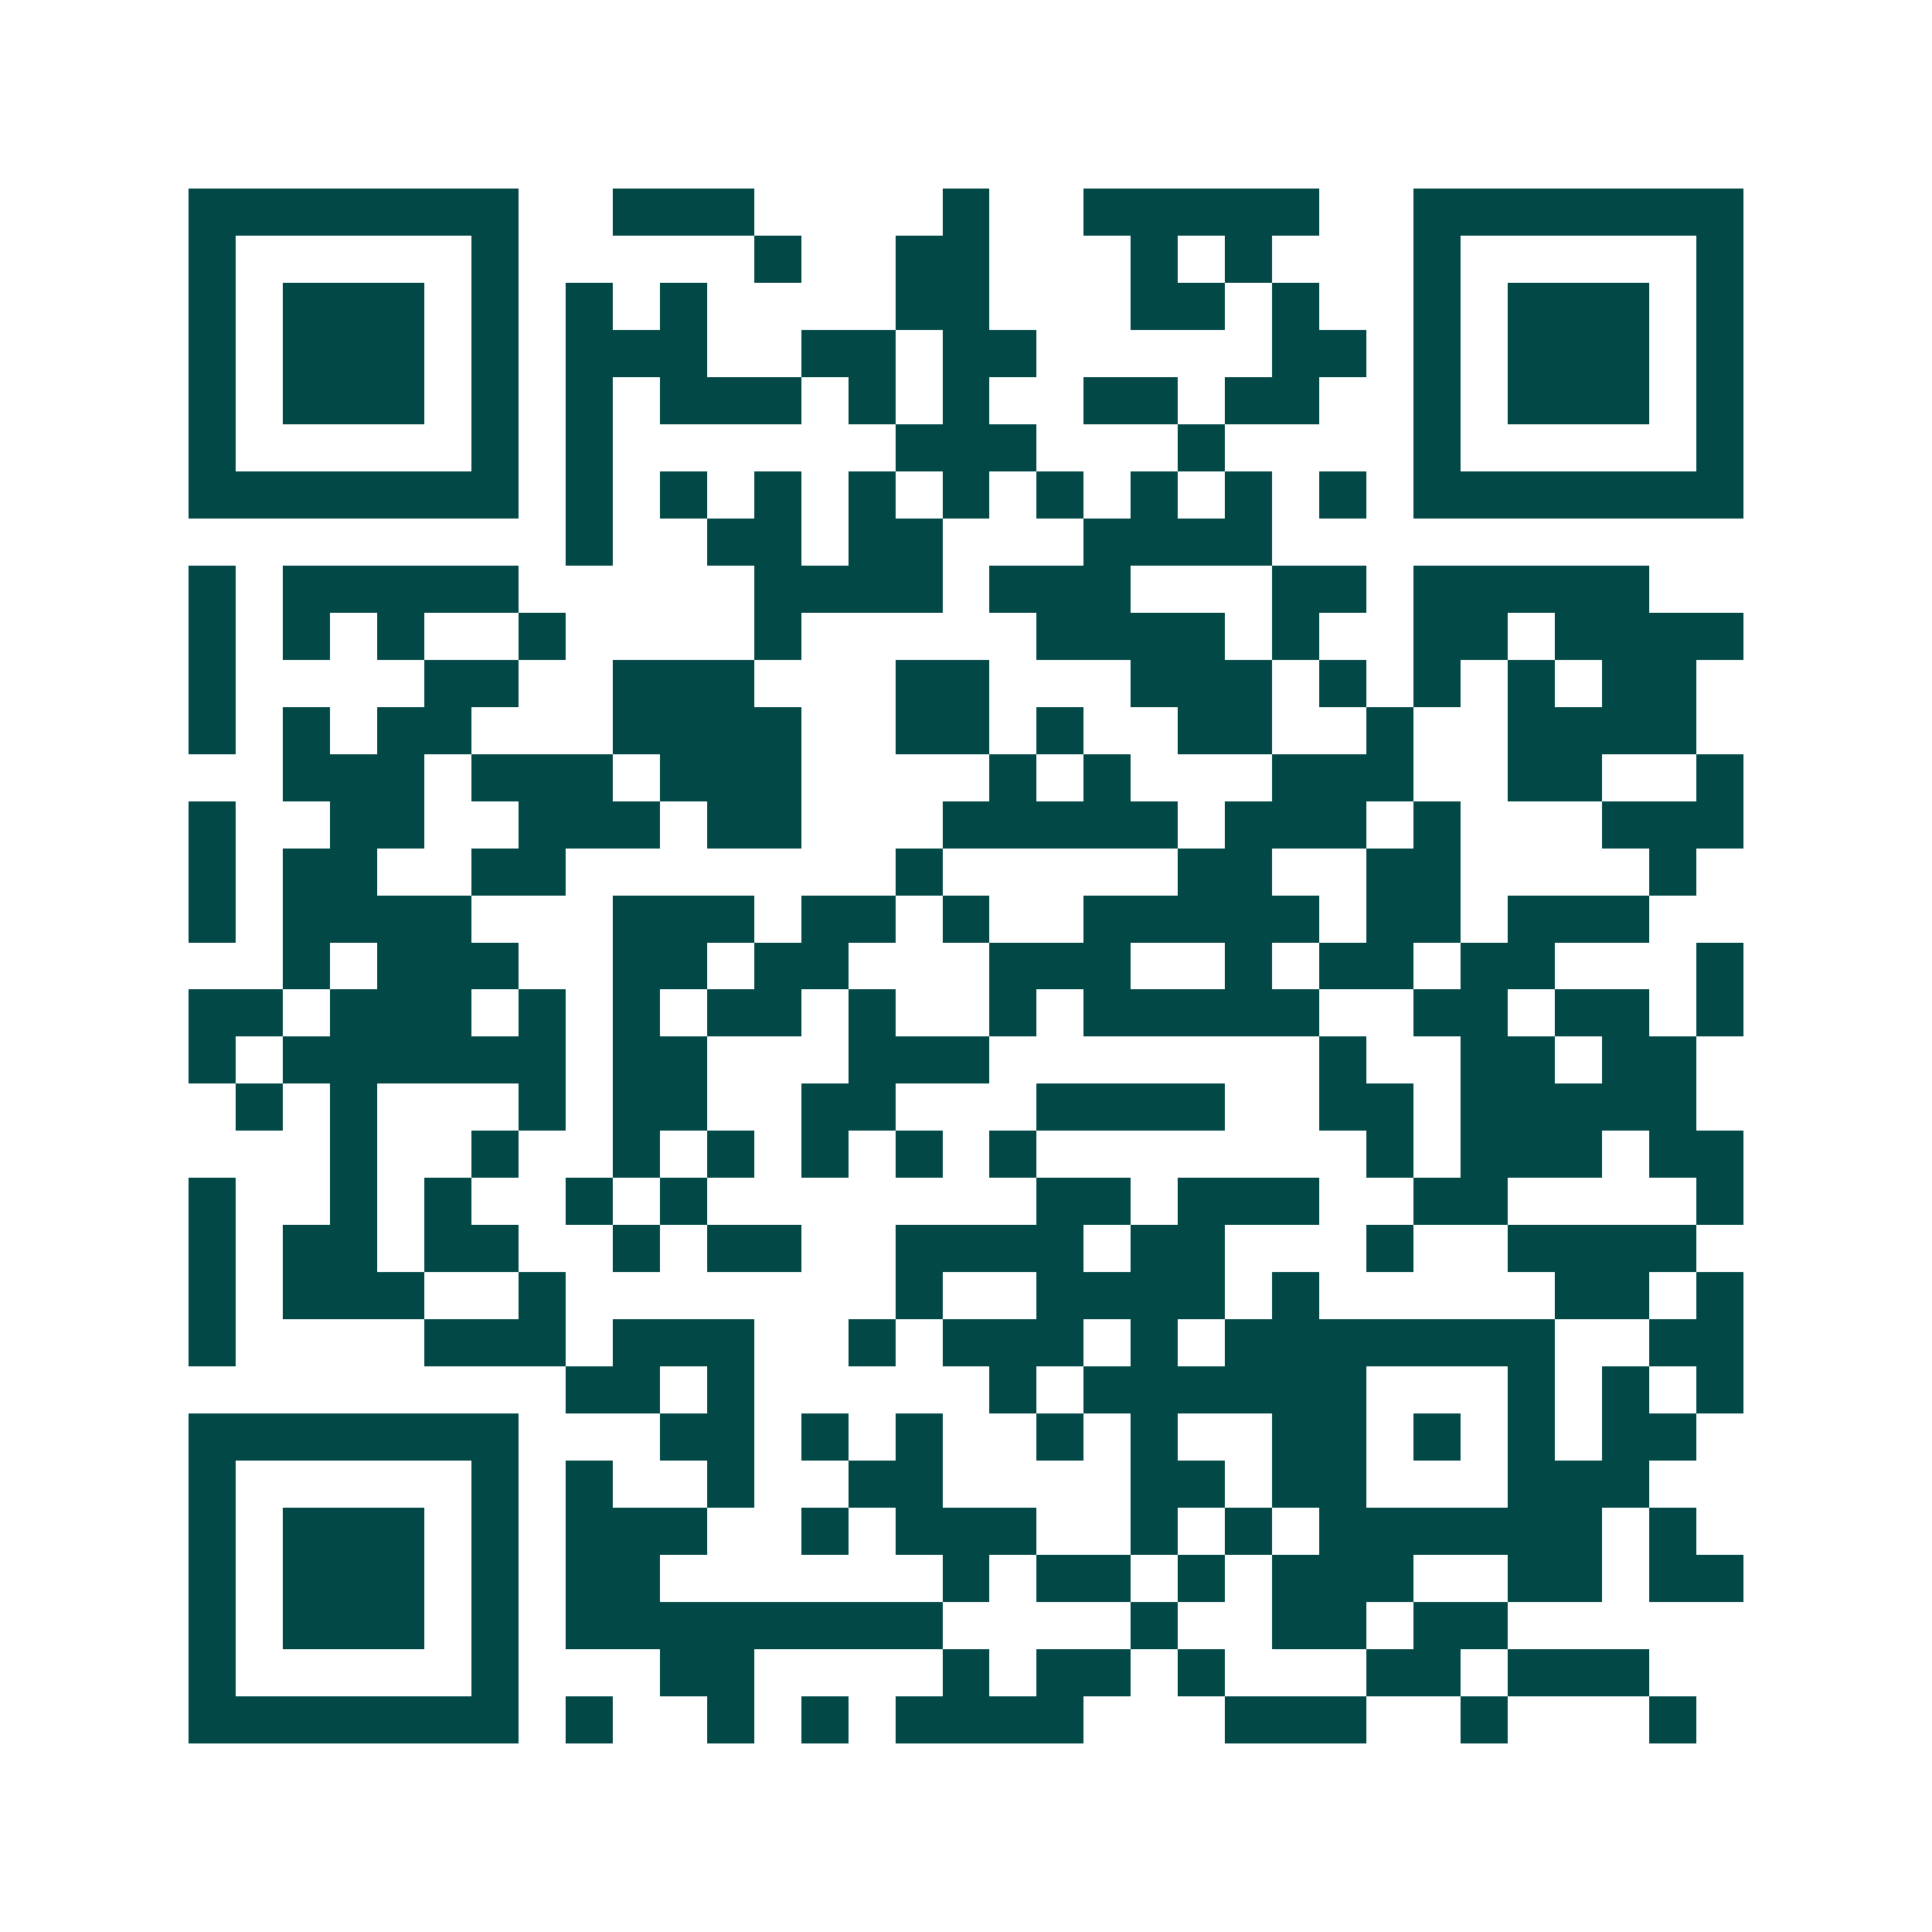 <svg xmlns="http://www.w3.org/2000/svg" width="200" height="200" viewBox="0 0 41 41" shape-rendering="crispEdges"><path fill="#ffffff" d="M0 0h41v41H0z"/><path stroke="#014847" d="M4 4.5h7m2 0h3m4 0h1m2 0h5m2 0h7M4 5.5h1m5 0h1m5 0h1m2 0h2m3 0h1m1 0h1m3 0h1m5 0h1M4 6.5h1m1 0h3m1 0h1m1 0h1m1 0h1m4 0h2m3 0h2m1 0h1m2 0h1m1 0h3m1 0h1M4 7.5h1m1 0h3m1 0h1m1 0h3m2 0h2m1 0h2m5 0h2m1 0h1m1 0h3m1 0h1M4 8.5h1m1 0h3m1 0h1m1 0h1m1 0h3m1 0h1m1 0h1m2 0h2m1 0h2m2 0h1m1 0h3m1 0h1M4 9.5h1m5 0h1m1 0h1m6 0h3m3 0h1m4 0h1m5 0h1M4 10.5h7m1 0h1m1 0h1m1 0h1m1 0h1m1 0h1m1 0h1m1 0h1m1 0h1m1 0h1m1 0h7M12 11.5h1m2 0h2m1 0h2m3 0h4M4 12.5h1m1 0h5m5 0h4m1 0h3m3 0h2m1 0h5M4 13.5h1m1 0h1m1 0h1m2 0h1m4 0h1m5 0h4m1 0h1m2 0h2m1 0h4M4 14.5h1m4 0h2m2 0h3m3 0h2m3 0h3m1 0h1m1 0h1m1 0h1m1 0h2M4 15.5h1m1 0h1m1 0h2m3 0h4m2 0h2m1 0h1m2 0h2m2 0h1m2 0h4M6 16.5h3m1 0h3m1 0h3m4 0h1m1 0h1m3 0h3m2 0h2m2 0h1M4 17.5h1m2 0h2m2 0h3m1 0h2m3 0h5m1 0h3m1 0h1m3 0h3M4 18.5h1m1 0h2m2 0h2m7 0h1m5 0h2m2 0h2m4 0h1M4 19.5h1m1 0h4m3 0h3m1 0h2m1 0h1m2 0h5m1 0h2m1 0h3M6 20.5h1m1 0h3m2 0h2m1 0h2m3 0h3m2 0h1m1 0h2m1 0h2m3 0h1M4 21.5h2m1 0h3m1 0h1m1 0h1m1 0h2m1 0h1m2 0h1m1 0h5m2 0h2m1 0h2m1 0h1M4 22.5h1m1 0h6m1 0h2m3 0h3m7 0h1m2 0h2m1 0h2M5 23.5h1m1 0h1m3 0h1m1 0h2m2 0h2m3 0h4m2 0h2m1 0h5M7 24.5h1m2 0h1m2 0h1m1 0h1m1 0h1m1 0h1m1 0h1m7 0h1m1 0h3m1 0h2M4 25.5h1m2 0h1m1 0h1m2 0h1m1 0h1m7 0h2m1 0h3m2 0h2m4 0h1M4 26.5h1m1 0h2m1 0h2m2 0h1m1 0h2m2 0h4m1 0h2m3 0h1m2 0h4M4 27.5h1m1 0h3m2 0h1m7 0h1m2 0h4m1 0h1m5 0h2m1 0h1M4 28.5h1m4 0h3m1 0h3m2 0h1m1 0h3m1 0h1m1 0h7m2 0h2M12 29.5h2m1 0h1m5 0h1m1 0h6m3 0h1m1 0h1m1 0h1M4 30.5h7m3 0h2m1 0h1m1 0h1m2 0h1m1 0h1m2 0h2m1 0h1m1 0h1m1 0h2M4 31.5h1m5 0h1m1 0h1m2 0h1m2 0h2m4 0h2m1 0h2m3 0h3M4 32.5h1m1 0h3m1 0h1m1 0h3m2 0h1m1 0h3m2 0h1m1 0h1m1 0h6m1 0h1M4 33.5h1m1 0h3m1 0h1m1 0h2m6 0h1m1 0h2m1 0h1m1 0h3m2 0h2m1 0h2M4 34.5h1m1 0h3m1 0h1m1 0h8m4 0h1m2 0h2m1 0h2M4 35.5h1m5 0h1m3 0h2m4 0h1m1 0h2m1 0h1m3 0h2m1 0h3M4 36.5h7m1 0h1m2 0h1m1 0h1m1 0h4m3 0h3m2 0h1m3 0h1"/></svg>
